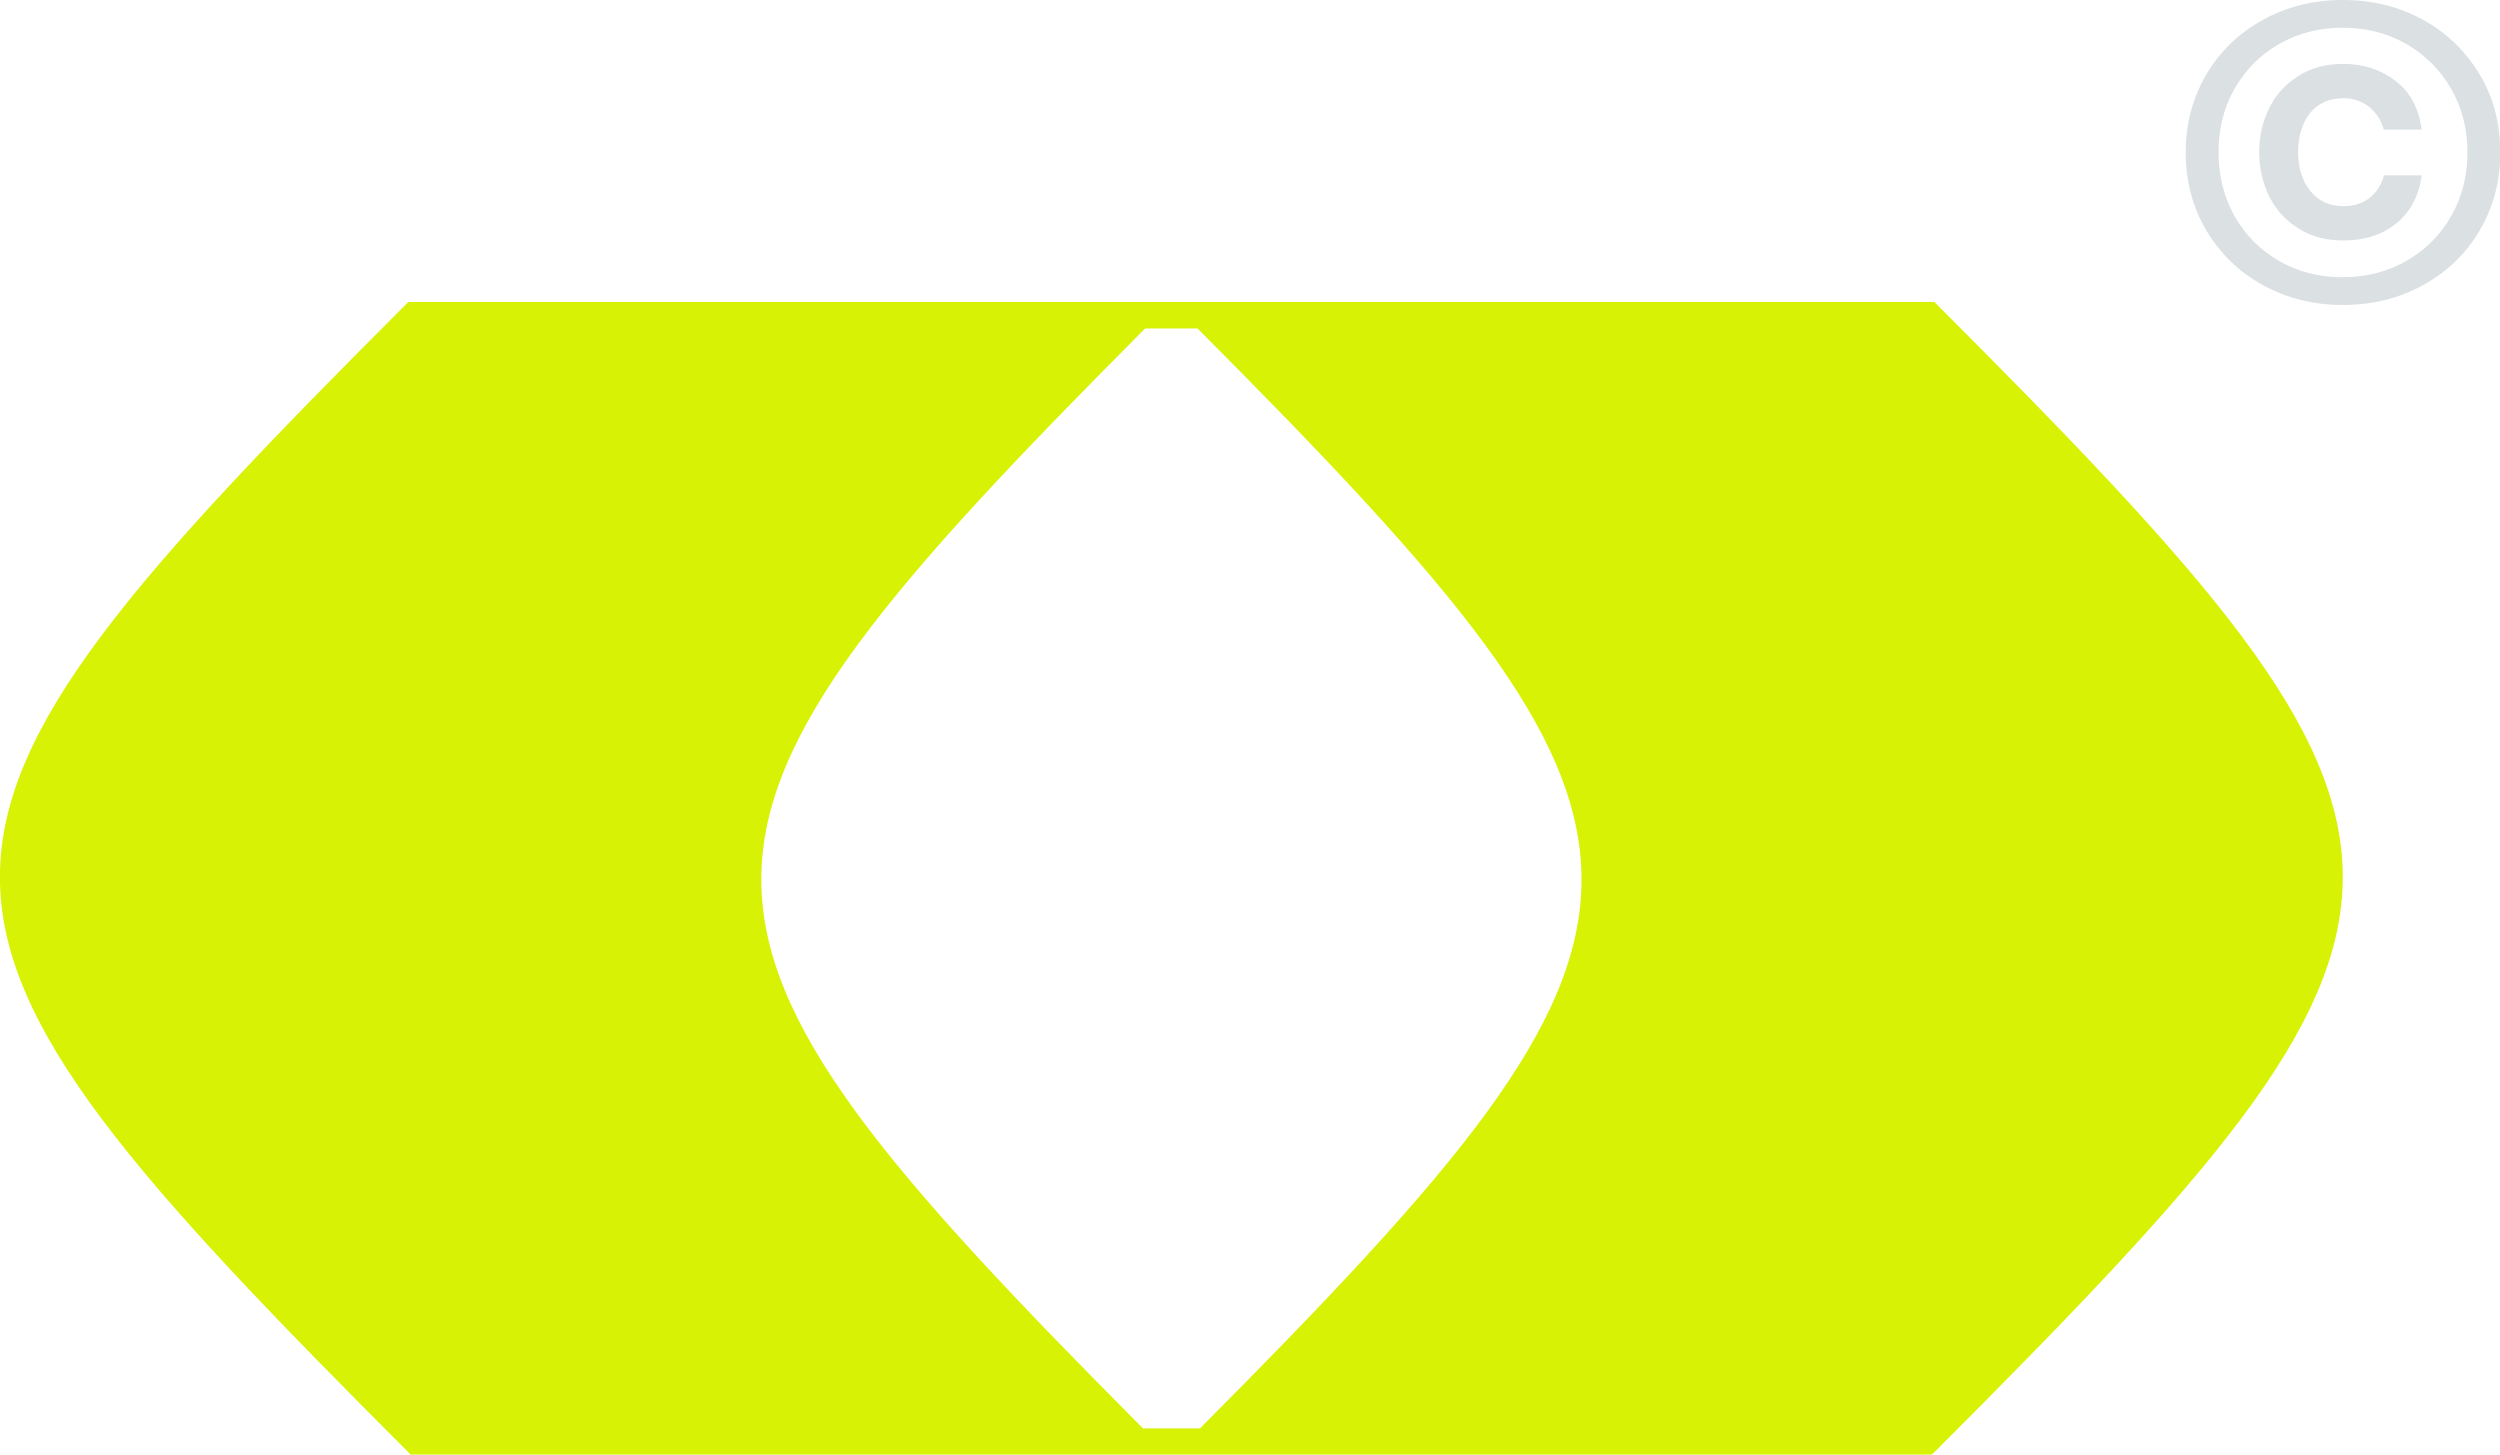 <?xml version="1.0" encoding="utf-8"?>
<!-- Generator: Adobe Illustrator 25.2.1, SVG Export Plug-In . SVG Version: 6.00 Build 0)  -->
<svg version="1.1" id="Layer_1" xmlns="http://www.w3.org/2000/svg" xmlns:xlink="http://www.w3.org/1999/xlink" x="0px" y="0px"
	 viewBox="0 0 829.6 482.7" style="enable-background:new 0 0 829.6 482.7;" xml:space="preserve">
<style type="text/css">
	.st0{fill:#DBE0E3;}
	.st1{fill:#D8F205;}
</style>
<g>
	<g>
		<path class="st0" d="M732.1,24.8c4.5-7.7,10.8-13.8,18.8-18.2c8-4.4,16.8-6.6,26.6-6.6c9.8,0,18.6,2.2,26.6,6.6
			s14.2,10.5,18.8,18.2c4.6,7.7,6.8,16.3,6.8,25.8s-2.3,18.1-6.8,25.8c-4.5,7.7-10.8,13.8-18.8,18.2s-16.8,6.6-26.6,6.6
			c-9.8,0-18.6-2.2-26.6-6.6c-8-4.4-14.2-10.5-18.8-18.2c-4.5-7.7-6.8-16.3-6.8-25.8S727.6,32.5,732.1,24.8z M813.4,29.5
			c-3.6-6.3-8.6-11.3-14.9-14.9c-6.3-3.6-13.3-5.4-21.1-5.4s-14.8,1.8-21.1,5.4c-6.3,3.6-11.2,8.6-14.8,14.9
			c-3.6,6.3-5.3,13.3-5.3,21.1s1.8,14.8,5.3,21.1c3.6,6.3,8.5,11.3,14.8,14.9c6.3,3.6,13.3,5.4,21.1,5.4s14.8-1.8,21.1-5.4
			c6.3-3.6,11.3-8.6,14.9-14.9c3.6-6.3,5.4-13.3,5.4-21.1S817,35.8,813.4,29.5z M795.2,74.1c-4.6,3.8-10.5,5.7-17.6,5.7
			c-5.7,0-10.7-1.3-14.9-4c-4.3-2.7-7.5-6.2-9.7-10.7c-2.2-4.5-3.3-9.3-3.3-14.6s1.1-10.2,3.3-14.6c2.2-4.5,5.5-8,9.7-10.7
			s9.2-4,14.9-4c6.7,0,12.5,1.9,17.4,5.7s7.7,9.1,8.6,16.1H791c-0.8-3-2.3-5.5-4.8-7.5c-2.4-1.9-5.2-2.9-8.5-2.9
			c-4.8,0-8.6,1.7-11.2,5c-2.6,3.4-3.9,7.7-3.9,12.9c0,5.1,1.3,9.4,4,12.8c2.7,3.4,6.3,5.1,11.1,5.1c3.4,0,6.3-0.9,8.6-2.7
			c2.3-1.8,3.9-4.3,4.8-7.5h12.5C802.7,65,799.9,70.3,795.2,74.1z"/>
	</g>
	<path class="st1" d="M136.2,482.7H641l0.9-0.8c180.7-180.7,180.7-201,0-381.7l0,0H135.5l0,0c-180.7,180.7-180.7,201,0,381.7
		L136.2,482.7z M380,109h17.4c169.6,170.3,169.9,195.1,0.8,365h-18.9C210.2,304.1,210.4,279.3,380,109z"/>
</g>
</svg>
